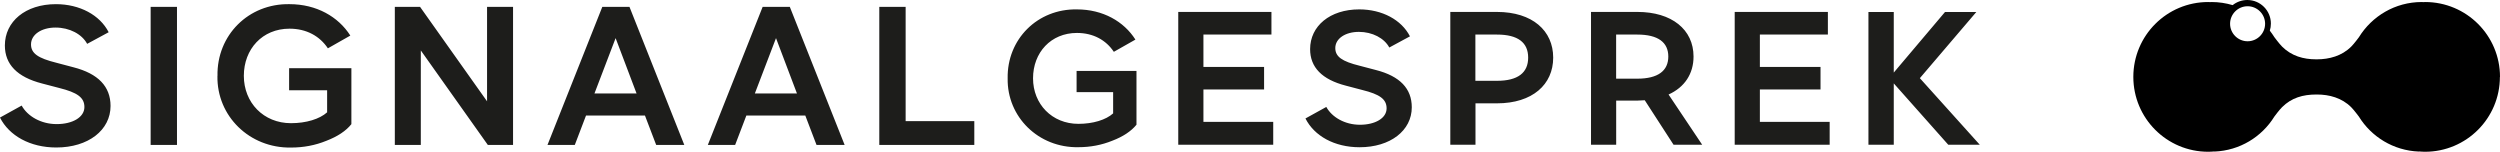 <?xml version="1.0" encoding="UTF-8" standalone="no"?>
<svg
   id="Laag_1"
   version="1.1"
   viewBox="0 0 492.55 29.9"
   sodipodi:docname="logo-menu.svg"
   width="492.55"
   height="29.9"
   inkscape:version="1.4.2 (2aeb623e1d, 2025-05-12)"
   xmlns:inkscape="http://www.inkscape.org/namespaces/inkscape"
   xmlns:sodipodi="http://sodipodi.sourceforge.net/DTD/sodipodi-0.dtd"
   xmlns="http://www.w3.org/2000/svg"
   xmlns:svg="http://www.w3.org/2000/svg">
  <sodipodi:namedview
     id="namedview2"
     pagecolor="#ffffff"
     bordercolor="#000000"
     borderopacity="0.25"
     inkscape:showpageshadow="2"
     inkscape:pageopacity="0.0"
     inkscape:pagecheckerboard="0"
     inkscape:deskcolor="#d1d1d1"
     inkscape:zoom="3.4585793"
     inkscape:cx="231.59798"
     inkscape:cy="105.39009"
     inkscape:window-width="2560"
     inkscape:window-height="1323"
     inkscape:window-x="0"
     inkscape:window-y="0"
     inkscape:window-maximized="1"
     inkscape:current-layer="g2" />
  <!-- Generator: Adobe Illustrator 29.8.3, SVG Export Plug-In . SVG Version: 2.1.1 Build 3)  -->
  <defs
     id="defs1">
    <style
       id="style1">
      .st0 {
        fill: none;
      }

      .st1 {
        fill: #e94e24;
      }

      .st2 {
        fill: #1d1d1b;
      }

      .st3 {
        clip-path: url(#clippath);
      }
    </style>
    <clipPath
       id="clippath">
      <rect
         class="st0"
         x="20.15"
         y="19.17"
         width="495.53"
         height="35.01"
         id="rect1" />
    </clipPath>
  </defs>
  <g
     class="st3"
     clip-path="url(#clippath)"
     id="g2"
     transform="translate(-20.15,-24.28)">
    <path
       class="st2"
       d="M 410.2,52.79 398.4,39.68 409.53,26.64 h -6.17 l -10.1,11.94 V 26.64 h -4.99 V 52.8 h 4.99 V 40.71 L 404,52.8 h 6.2 z M 380.28,26.63 h -18.36 v 26.16 h 18.71 v -4.5 H 366.88 V 41.9 h 11.95 v -4.43 h -11.95 v -6.39 h 13.4 v -4.46 z m -41.72,13.15 v -8.69 h 4.18 c 4.08,0 6.1,1.53 6.1,4.33 0,2.8 -2.02,4.36 -6.1,4.36 z m 16.95,13.01 -6.62,-9.89 c 3.15,-1.42 4.92,-4.07 4.92,-7.48 0,-5.32 -4.29,-8.79 -11.06,-8.79 h -9.14 v 26.16 h 4.96 V 44.1 h 4.18 c 0.35,0 0.85,-0.03 1.45,-0.07 l 5.67,8.76 h 5.63 z M 321.23,35.63 c 0,2.98 -2.02,4.57 -6.14,4.57 h -4.26 v -9.11 h 4.26 c 4.11,0 6.14,1.56 6.14,4.54 m 4.93,0 c 0,-5.28 -4.07,-9 -11.09,-9 h -9.18 v 26.16 h 4.96 v -8.15 h 4.22 c 7.02,0 11.09,-3.72 11.09,-9 m -48.81,11.98 c 1.74,3.44 5.7,5.67 10.67,5.67 6.06,0 10.28,-3.29 10.28,-7.87 0,-3.69 -2.34,-6.13 -7.05,-7.34 l -3.23,-0.85 c -3.44,-0.85 -4.79,-1.77 -4.79,-3.48 0,-1.88 1.99,-3.19 4.65,-3.19 2.66,0 5,1.24 5.99,3.08 l 4.07,-2.2 c -1.67,-3.26 -5.49,-5.31 -9.99,-5.31 -5.78,0 -9.68,3.29 -9.68,7.83 0,3.58 2.34,5.99 7.05,7.2 l 3.23,0.85 c 3.44,0.85 4.79,1.81 4.79,3.62 0,1.95 -2.27,3.23 -5.25,3.23 -2.98,0 -5.53,-1.49 -6.63,-3.51 z m -6.7,-20.99 H 252.29 V 52.79 H 271 v -4.5 H 257.25 V 41.9 h 11.95 v -4.43 h -11.95 v -6.39 h 13.4 v -4.46 z m -51.97,13.08 c -0.14,7.62 6.09,13.72 13.93,13.57 2.38,0 4.61,-0.43 6.7,-1.28 2.12,-0.81 3.72,-1.88 4.75,-3.15 v -10.6 h -11.8 v 4.18 h 7.2 v 4.19 c -1.42,1.28 -3.97,2.06 -6.84,2.06 -5.21,0 -8.94,-3.9 -8.94,-8.97 0,-5.07 3.51,-8.94 8.65,-8.94 3.23,0 5.74,1.42 7.27,3.72 l 4.25,-2.41 c -2.27,-3.58 -6.41,-5.95 -11.52,-5.95 -7.77,-0.14 -13.79,5.88 -13.65,13.58 m -20.1,-14.08 h -5.19 v 27.2 h 18.72 v -4.68 h -13.53 z m -29.71,17.07 4.17,-10.91 4.13,10.91 h -8.29 z m 12.16,10.13 h 5.53 l -10.8,-27.2 h -5.35 l -10.8,27.2 h 5.38 l 2.21,-5.79 h 11.61 l 2.21,5.79 z m -43.76,-10.13 4.17,-10.91 4.13,10.91 h -8.29 z m 12.17,10.13 h 5.53 l -10.8,-27.2 h -5.35 l -10.8,27.2 h 5.38 l 2.21,-5.79 h 11.61 l 2.21,5.79 z m -46.53,-27.2 h -4.97 v 27.2 h 5.12 V 34.22 l 13.2,18.61 h 4.97 v -27.2 h -5.12 v 18.61 z m -39.92,13.6 c -0.15,7.93 6.34,14.26 14.49,14.12 2.47,0 4.79,-0.44 6.97,-1.33 2.21,-0.85 3.87,-1.95 4.93,-3.28 V 37.72 H 77.11 v 4.34 h 7.49 v 4.35 c -1.48,1.33 -4.13,2.14 -7.12,2.14 -5.42,0 -9.29,-4.06 -9.29,-9.33 0,-5.27 3.65,-9.29 9,-9.29 3.36,0 5.97,1.48 7.56,3.87 l 4.42,-2.51 C 86.81,27.57 82.5,25.1 77.19,25.1 69.11,24.95 62.85,31.22 63,39.22 M 55.02,25.63 h -5.19 v 27.2 h 5.19 z M 20.15,47.45 c 1.81,3.57 5.93,5.89 11.09,5.89 6.31,0 10.69,-3.43 10.69,-8.18 0,-3.83 -2.43,-6.38 -7.33,-7.63 l -3.36,-0.89 c -3.58,-0.89 -4.98,-1.84 -4.98,-3.61 0,-1.95 2.07,-3.32 4.83,-3.32 2.76,0 5.2,1.29 6.23,3.21 l 4.24,-2.29 C 39.83,27.24 35.85,25.1 31.17,25.1 c -6.01,0 -10.06,3.42 -10.06,8.14 0,3.72 2.43,6.23 7.33,7.49 l 3.36,0.88 c 3.58,0.89 4.98,1.88 4.98,3.76 0,2.03 -2.36,3.36 -5.46,3.36 -3.1,0 -5.75,-1.55 -6.9,-3.65 l -4.27,2.36 z"
       id="path1" />
    <path
       class="st1"
       d="m 466.42,28.96 c 0,1.91 -1.55,3.45 -3.45,3.45 -1.9,0 -3.45,-1.55 -3.45,-3.45 0,-1.9 1.55,-3.45 3.45,-3.45 1.9,0 3.45,1.55 3.45,3.45 m 46.28,10.47 c 0,-8.15 -6.6,-14.75 -14.75,-14.75 -0.12,0 -0.24,0.02 -0.36,0.02 -0.1,0 -0.19,-0.02 -0.3,-0.02 -5.24,0 -9.82,2.78 -12.39,6.94 0,0 -0.94,1.28 -1.51,1.84 -1.85,1.85 -4.34,2.51 -6.76,2.51 h -0.17 c -2.49,0 -4.84,-0.66 -6.69,-2.51 -0.56,-0.56 -1.51,-1.84 -1.51,-1.84 -0.28,-0.45 -0.59,-0.88 -0.91,-1.3 0.14,-0.44 0.21,-0.91 0.21,-1.4 0,-2.56 -2.08,-4.64 -4.64,-4.64 -1.09,0 -2.1,0.38 -2.89,1.01 -1.32,-0.39 -2.71,-0.61 -4.16,-0.61 -0.1,0 -0.2,0.02 -0.3,0.02 -0.12,0 -0.24,-0.02 -0.36,-0.02 -8.15,0 -14.75,6.6 -14.75,14.75 0,8.15 6.6,14.75 14.75,14.75 0.4,0 0.8,-0.03 1.19,-0.06 l 0.04,0.02 c 5,-0.2 9.34,-2.9 11.81,-6.9 0,0 0.94,-1.28 1.51,-1.84 1.85,-1.85 4.11,-2.5 6.75,-2.5 h 0.12 c 2.42,0 4.9,0.65 6.75,2.5 0.56,0.56 1.51,1.84 1.51,1.84 2.47,4 6.81,6.7 11.81,6.9 l 0.04,-0.02 c 0.39,0.03 0.79,0.06 1.19,0.06 8.15,0 14.75,-6.6 14.75,-14.75"
       id="path2"
       style="fill:#000000" />
  </g>
</svg>
